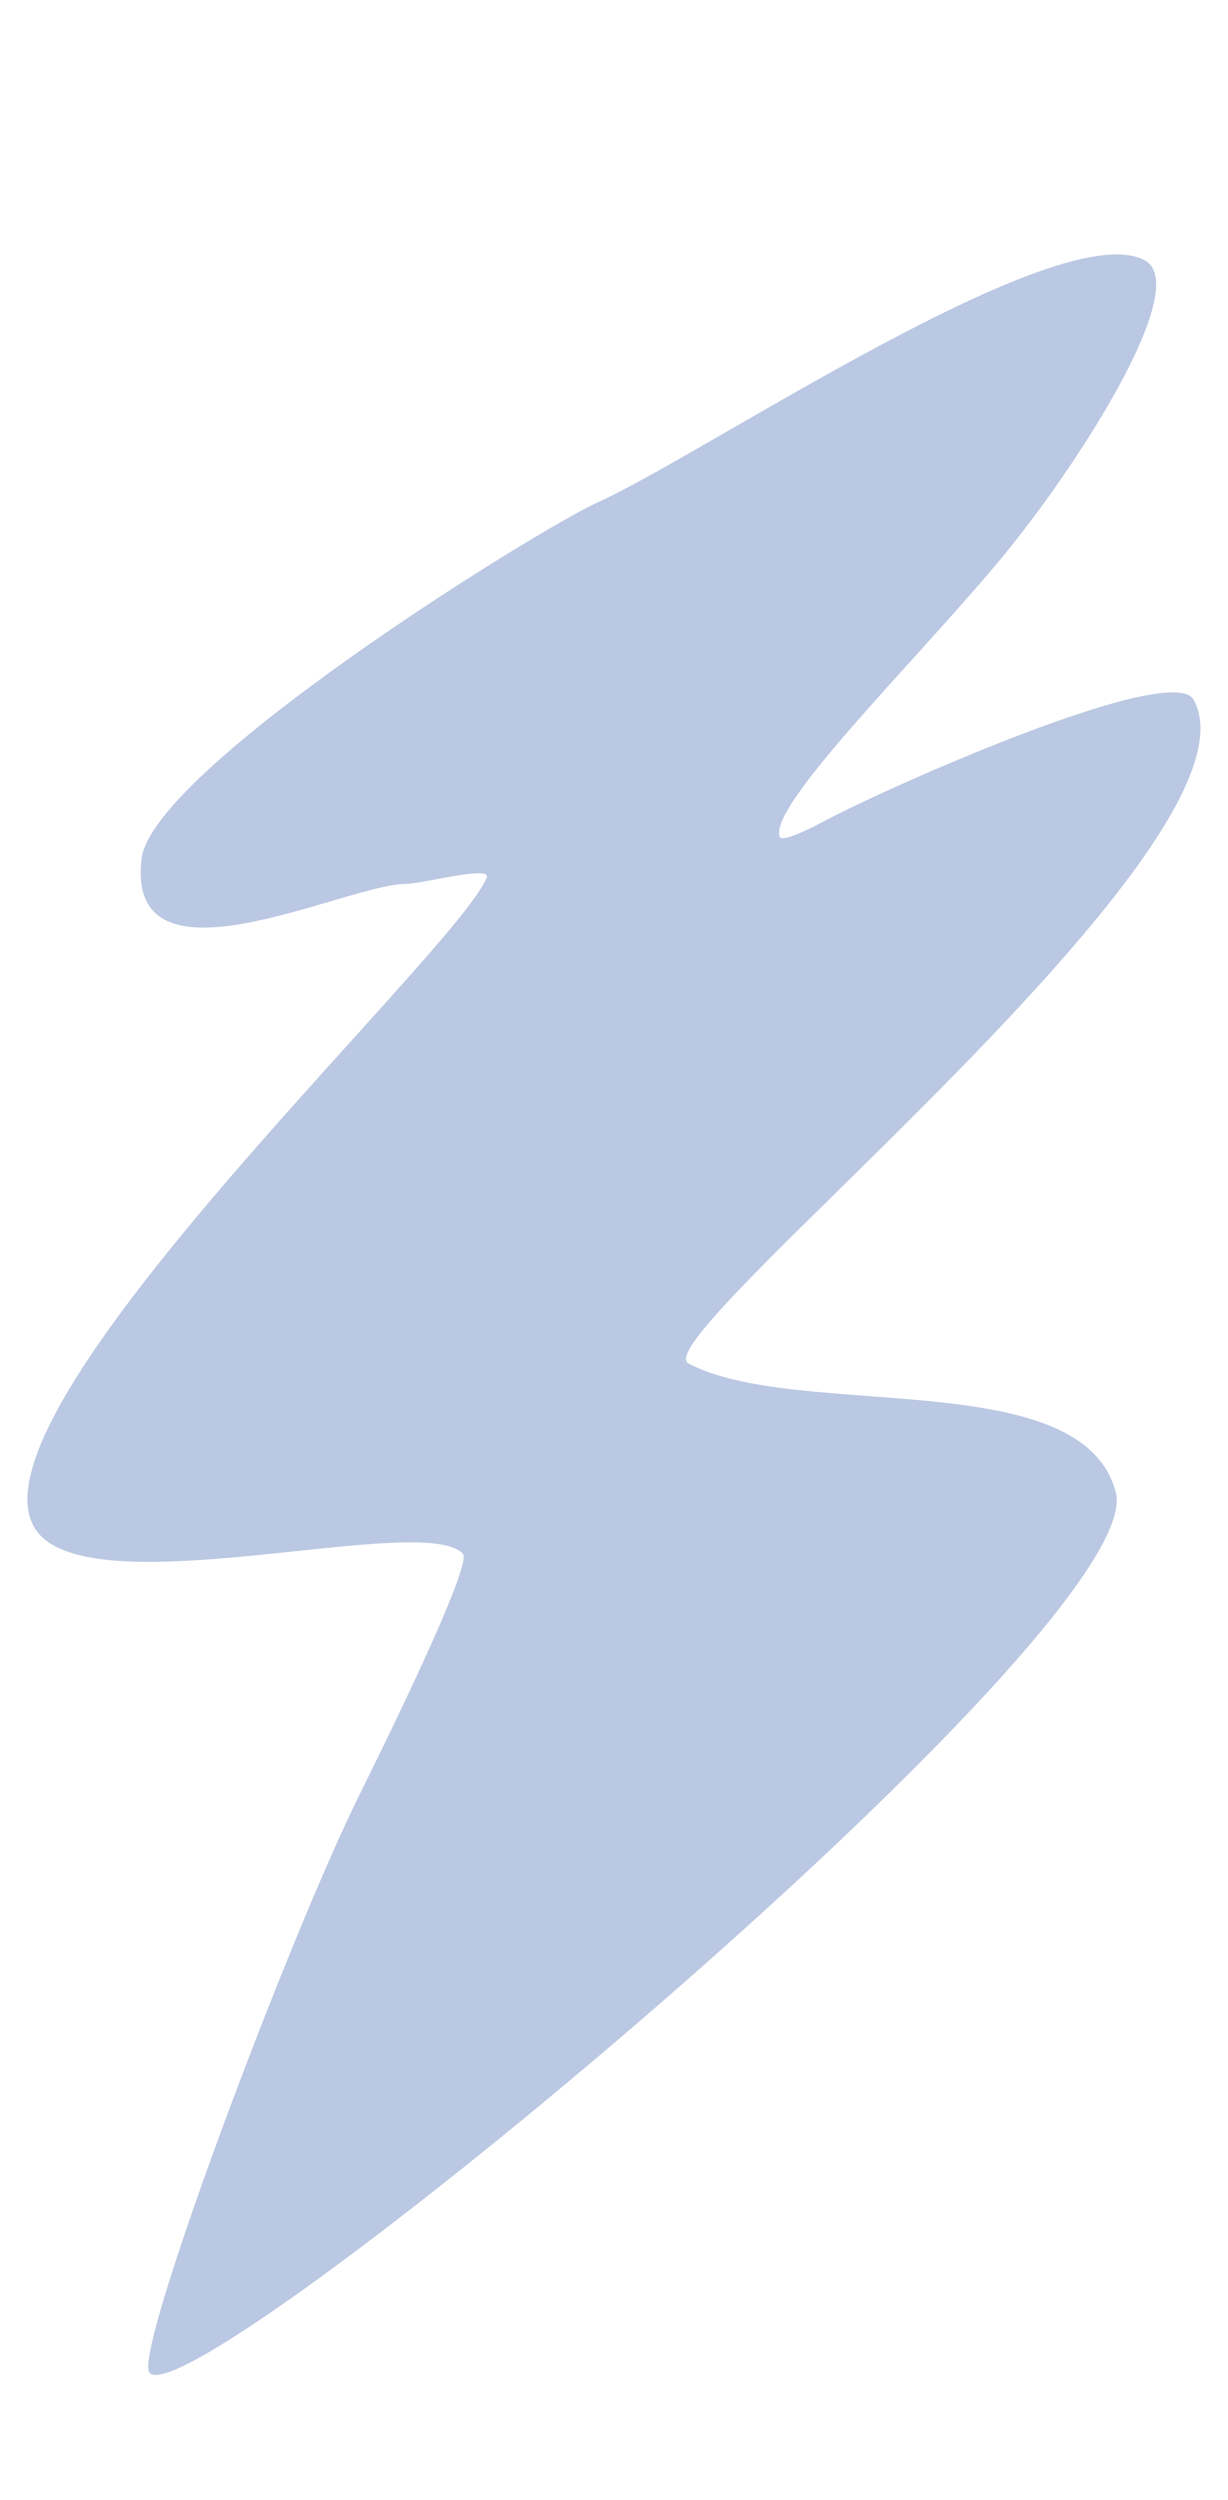 <?xml version="1.0" encoding="UTF-8"?> <svg xmlns="http://www.w3.org/2000/svg" width="28" height="57" viewBox="0 0 28 57" fill="none"> <path fill-rule="evenodd" clip-rule="evenodd" d="M26.099 5.934C24.142 4.889 16.112 10.322 13.654 11.441C12.14 12.13 3.468 17.554 3.228 19.579C2.855 22.737 7.888 20.151 9.259 20.151C9.633 20.151 11.215 19.721 11.098 20.008C10.369 21.8 -1.562 32.781 0.98 35.063C2.606 36.524 9.667 34.482 10.553 35.422C10.79 35.673 8.685 39.93 8.202 40.906C6.561 44.219 3.036 53.625 3.406 54.092C4.331 55.257 26.246 37.127 25.442 34.024C24.68 31.085 18.183 32.402 15.698 31.085C14.634 30.52 28.999 19.229 27.219 15.956C26.733 15.064 20.316 17.918 18.867 18.682C18.793 18.721 17.835 19.246 17.776 19.076C17.531 18.369 20.767 15.185 22.726 12.856C24.505 10.74 27.219 6.532 26.099 5.934Z" fill="#BBC8E3"></path> </svg> 